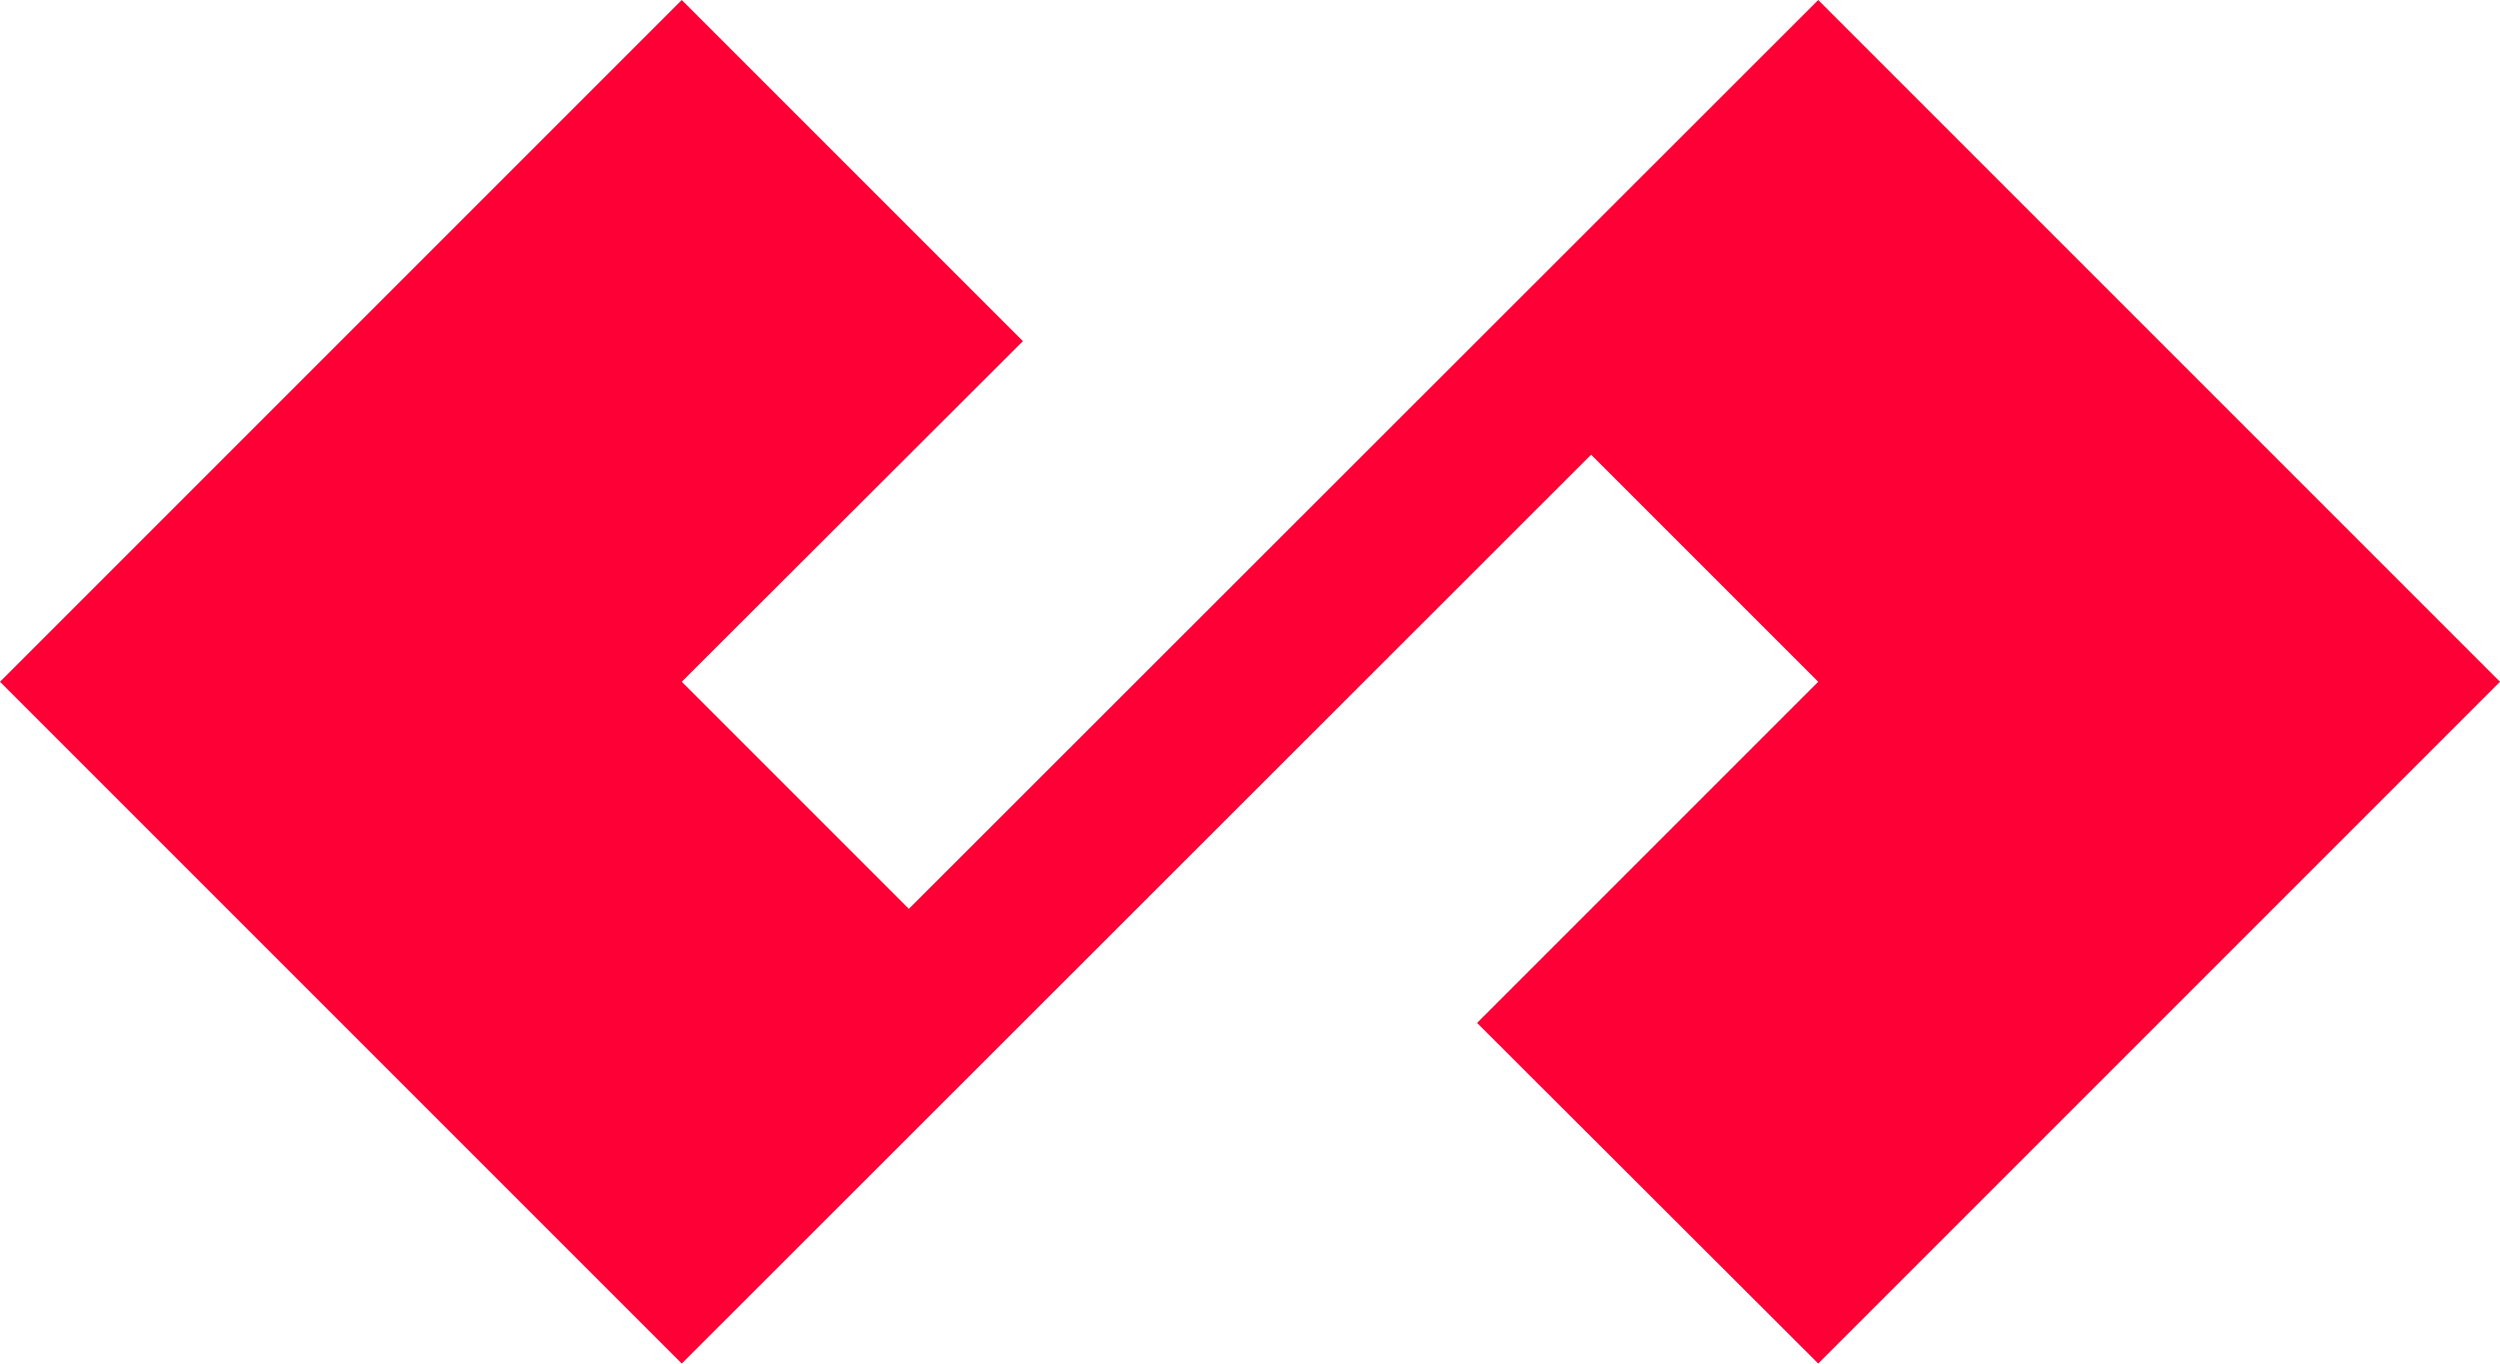 <?xml version="1.0" encoding="UTF-8"?><svg id="Capa_2" data-name="Capa 2" xmlns="http://www.w3.org/2000/svg" viewBox="0 0 48 26.18"><defs><style>.cls-1 {
        fill: #fe0035;
      }</style></defs><g id="Capa_4" data-name="Capa 4"><polygon class="cls-1" points="28.36 19.64 34.91 13.09 30.55 8.73 13.09 26.18 0 13.09 13.09 0 19.64 6.55 13.09 13.09 17.45 17.45 34.91 0 48 13.09 34.91 26.18 28.36 19.64"/></g></svg>